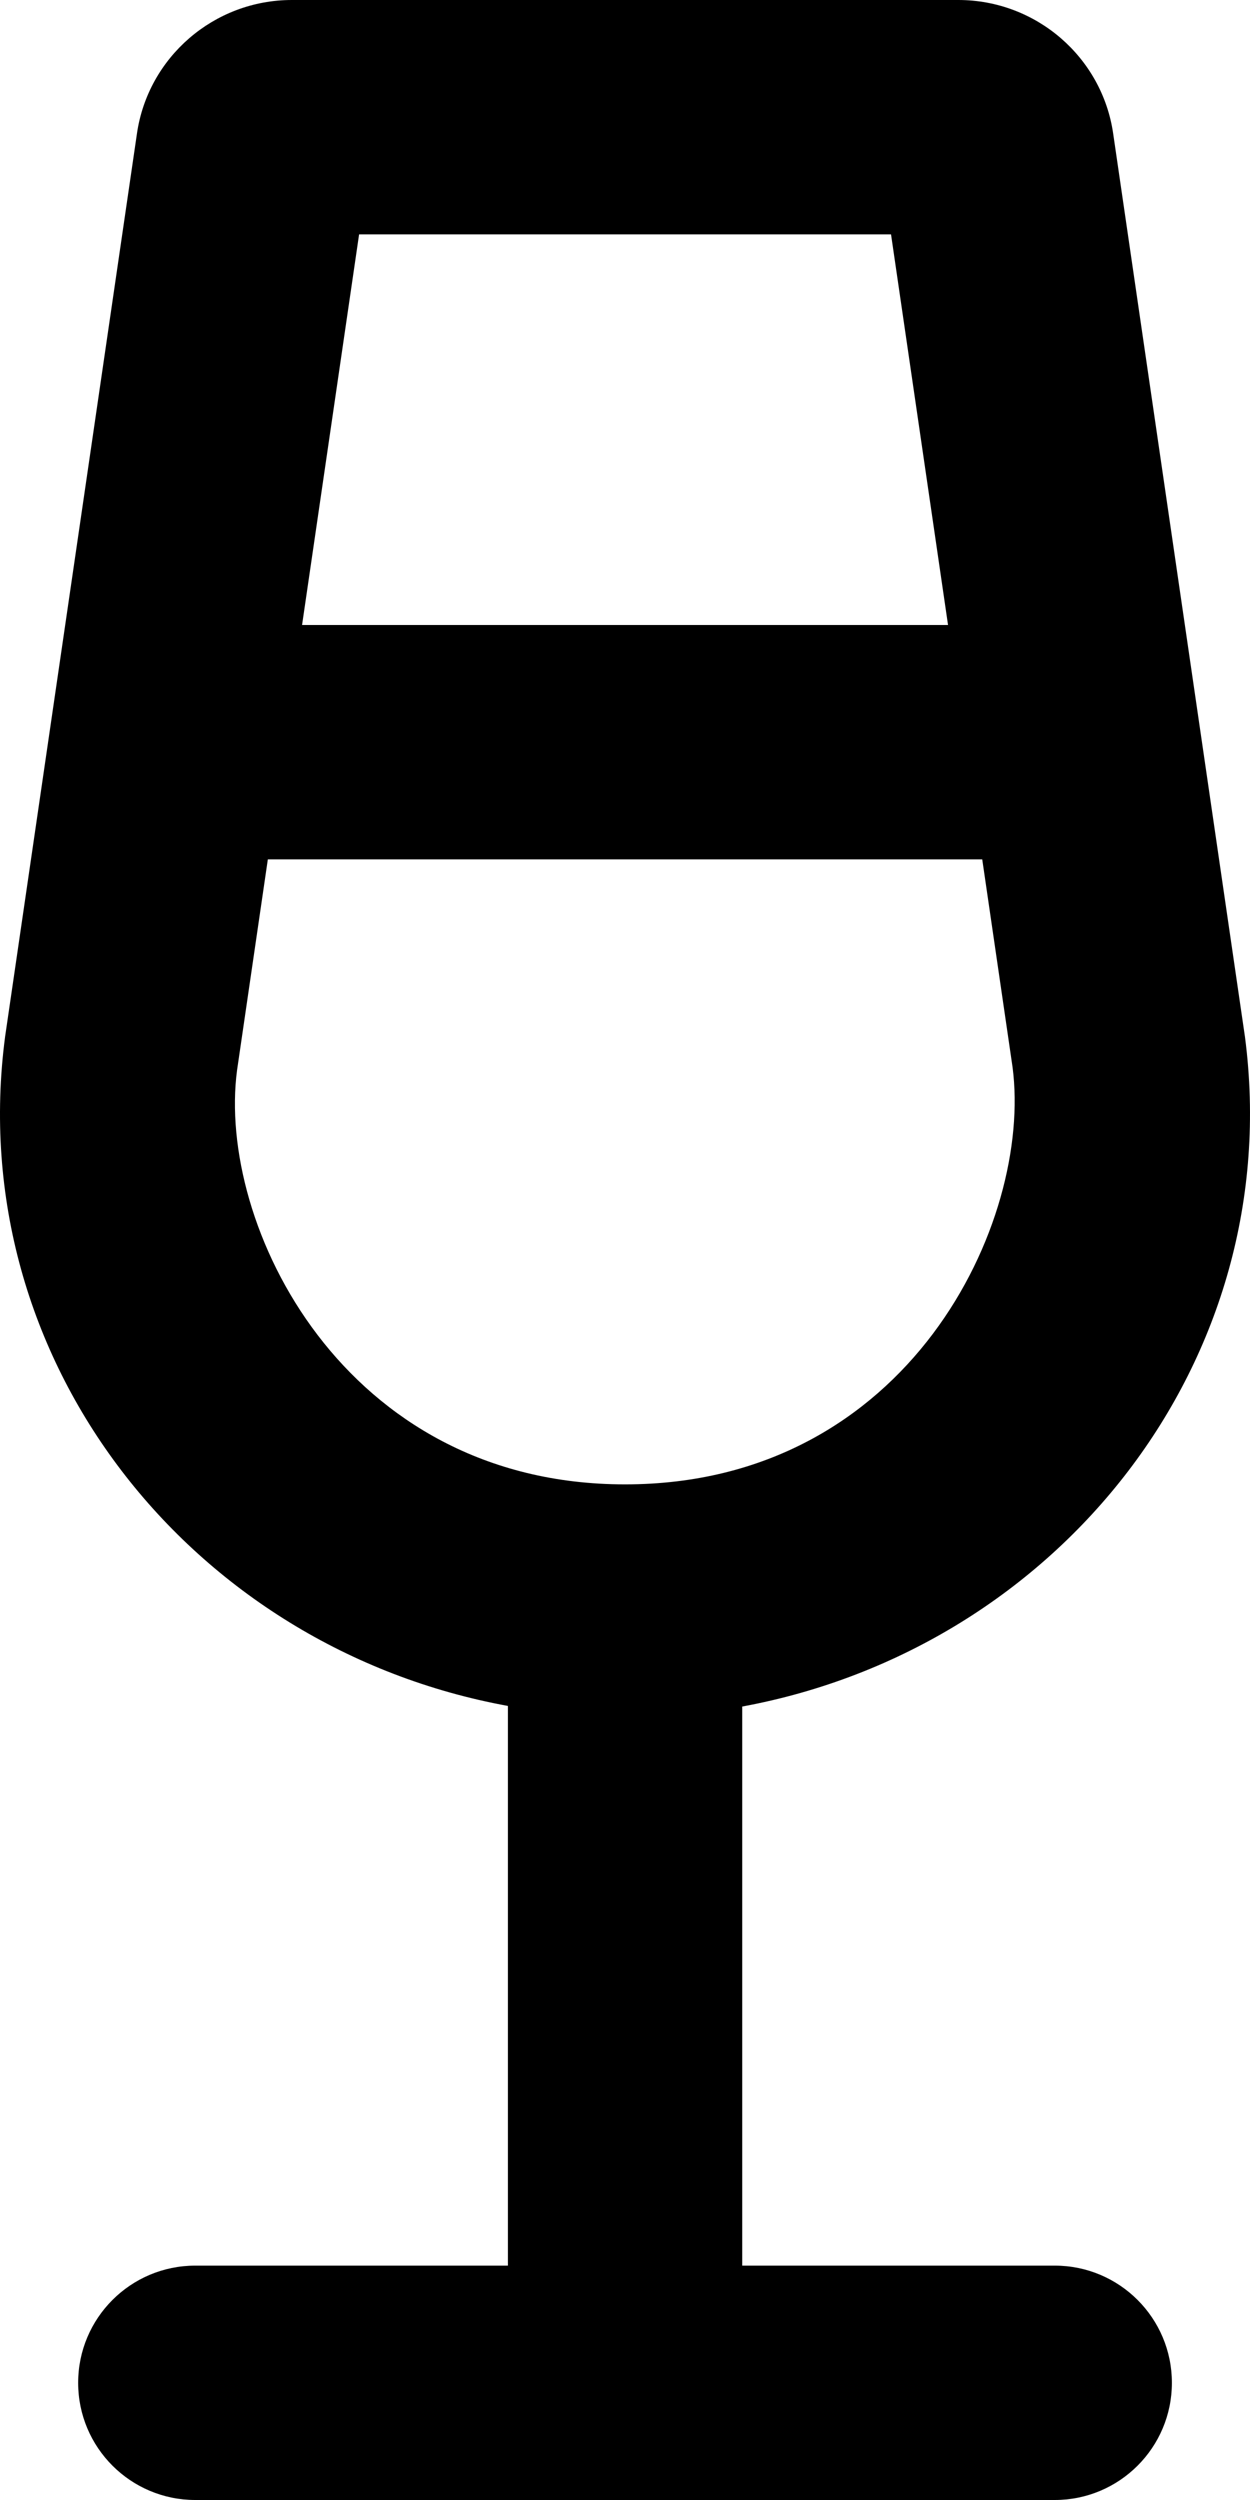 <svg xmlns="http://www.w3.org/2000/svg" viewBox="0 0 256 512"><!-- Font Awesome Pro 6.0.0-alpha2 by @fontawesome - https://fontawesome.com License - https://fontawesome.com/license (Commercial License) --><path d="M216.012 464H152.006V349.5C216.985 337.5 263.594 278.5 254.973 212.375L227.981 27.375C225.733 11.75 212.237 0 196.241 0H59.785C43.789 0 30.295 11.75 28.045 27.375L1.053 212.25C-7.693 278.5 39.041 337.5 104.02 349.375V464H40C26.75 464 16.006 474.744 16.006 488C16.006 501.254 26.75 512 40 512H216.012C229.262 512 240.004 501.254 240.004 488C240.004 474.744 229.262 464 216.012 464ZM182.483 48L194.157 128H61.864L73.543 48H182.483ZM48.549 219.184L54.854 176H201.162L207.375 218.58C211.496 250.199 186.221 304 128 304C70.252 304 44.369 250.719 48.549 219.184Z"/></svg>